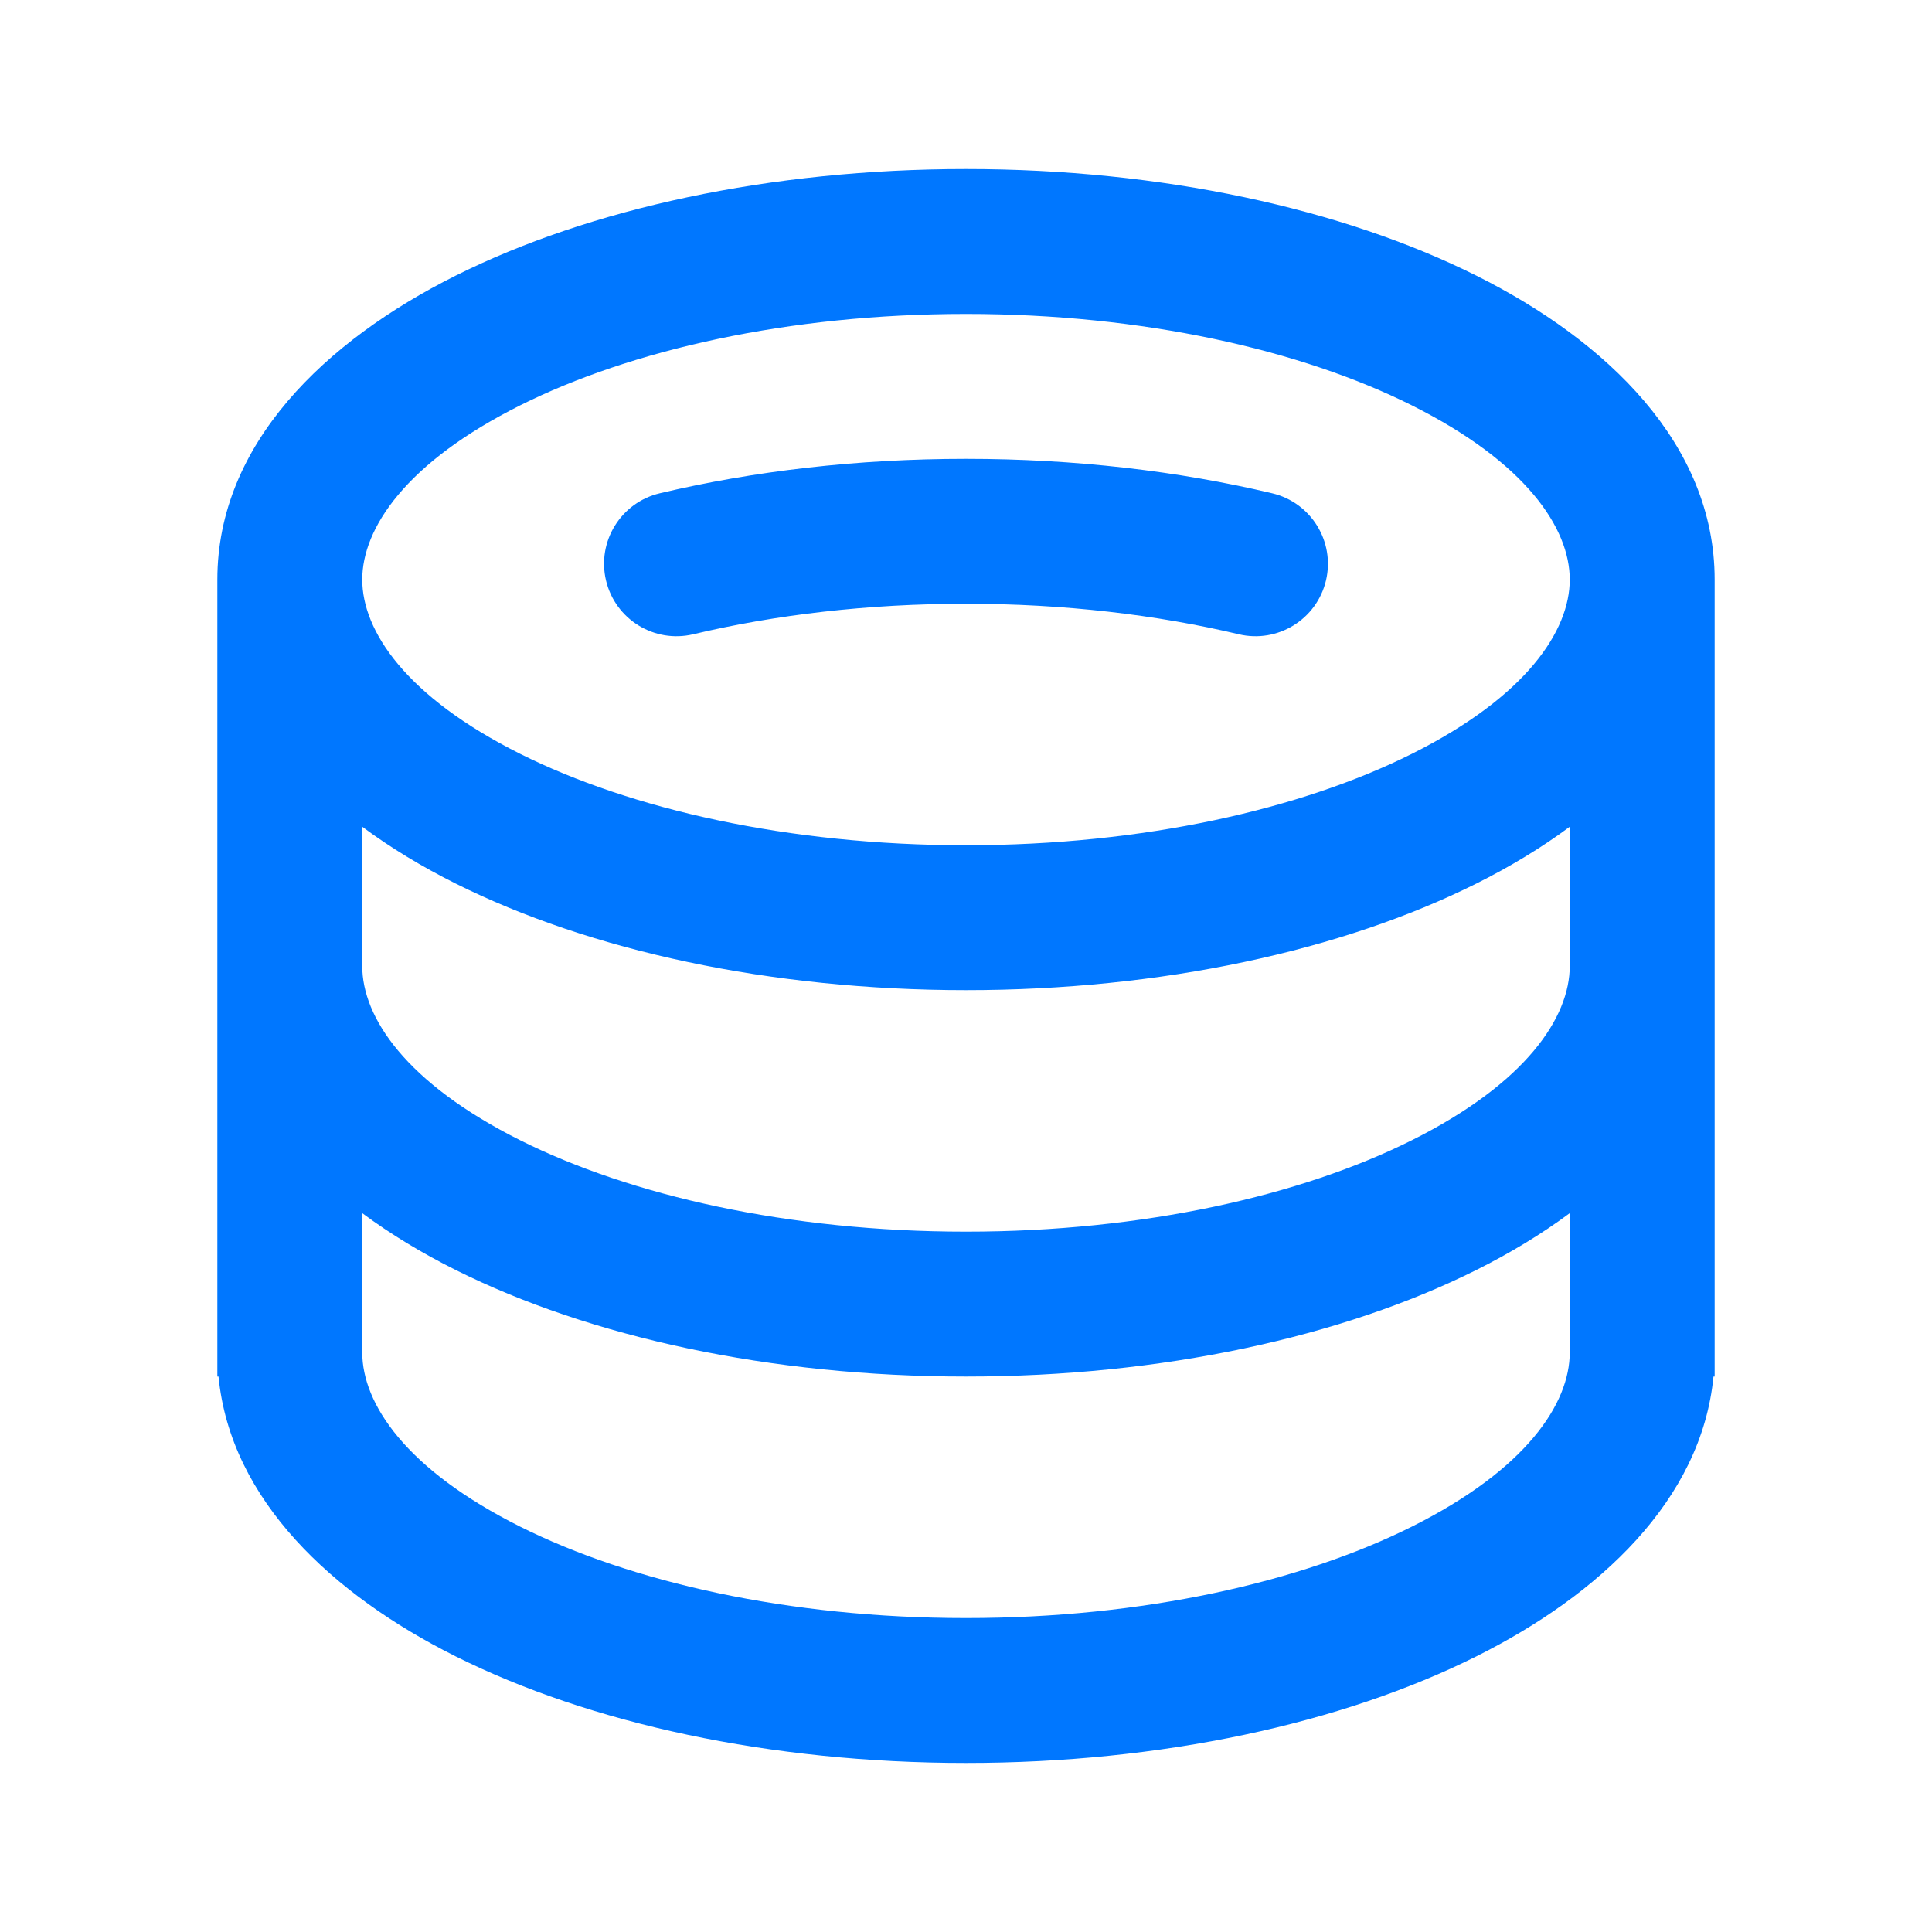 <svg width="28" height="28" viewBox="0 0 28 28" fill="none" xmlns="http://www.w3.org/2000/svg">
<path fill-rule="evenodd" clip-rule="evenodd" d="M7.54 5.874C5.878 6.705 5.25 7.659 5.25 8.4C5.25 9.141 5.878 10.095 7.54 10.926C9.139 11.725 11.421 12.25 14 12.25C16.579 12.25 18.861 11.725 20.46 10.926C22.122 10.095 22.75 9.141 22.75 8.4C22.75 7.659 22.122 6.705 20.46 5.874C18.861 5.075 16.579 4.55 14 4.55C11.421 4.55 9.139 5.075 7.54 5.874ZM6.601 3.996C4.716 4.939 3.15 6.435 3.15 8.4V14V19.6V19.95H3.167C3.34 21.743 4.829 23.118 6.601 24.004C8.549 24.978 11.166 25.55 14 25.55C16.834 25.55 19.451 24.978 21.399 24.004C23.171 23.118 24.66 21.743 24.833 19.95H24.85V19.6V14V8.4C24.85 6.435 23.284 4.939 21.399 3.996C19.451 3.022 16.834 2.45 14 2.45C11.166 2.45 8.549 3.022 6.601 3.996ZM22.75 14V11.982C22.334 12.291 21.877 12.565 21.399 12.804C19.451 13.778 16.834 14.35 14 14.35C11.166 14.35 8.549 13.778 6.601 12.804C6.123 12.565 5.666 12.291 5.25 11.982V14L5.25 14.001C5.25 14.742 5.879 15.695 7.54 16.526C9.139 17.325 11.421 17.85 14 17.85C16.579 17.85 18.861 17.325 20.46 16.526C22.122 15.695 22.75 14.741 22.75 14ZM22.75 19.6V17.582C22.334 17.891 21.877 18.165 21.399 18.404C19.451 19.378 16.834 19.95 14 19.95C11.166 19.95 8.549 19.378 6.601 18.404C6.123 18.165 5.666 17.891 5.25 17.582L5.25 19.6L5.25 19.601C5.251 20.342 5.879 21.295 7.54 22.126C9.139 22.925 11.421 23.45 14 23.45C16.579 23.45 18.861 22.925 20.46 22.126C22.122 21.295 22.75 20.341 22.75 19.6ZM10.047 9.192C11.235 8.91 12.576 8.75 14 8.75C15.424 8.75 16.765 8.91 17.953 9.192C18.517 9.326 19.083 8.977 19.217 8.413C19.35 7.848 19.002 7.283 18.437 7.149C17.082 6.827 15.578 6.65 14 6.65C12.422 6.65 10.918 6.827 9.562 7.149C8.998 7.283 8.649 7.848 8.783 8.413C8.917 8.977 9.483 9.326 10.047 9.192Z" fill="#0077FF"/>
</svg>
